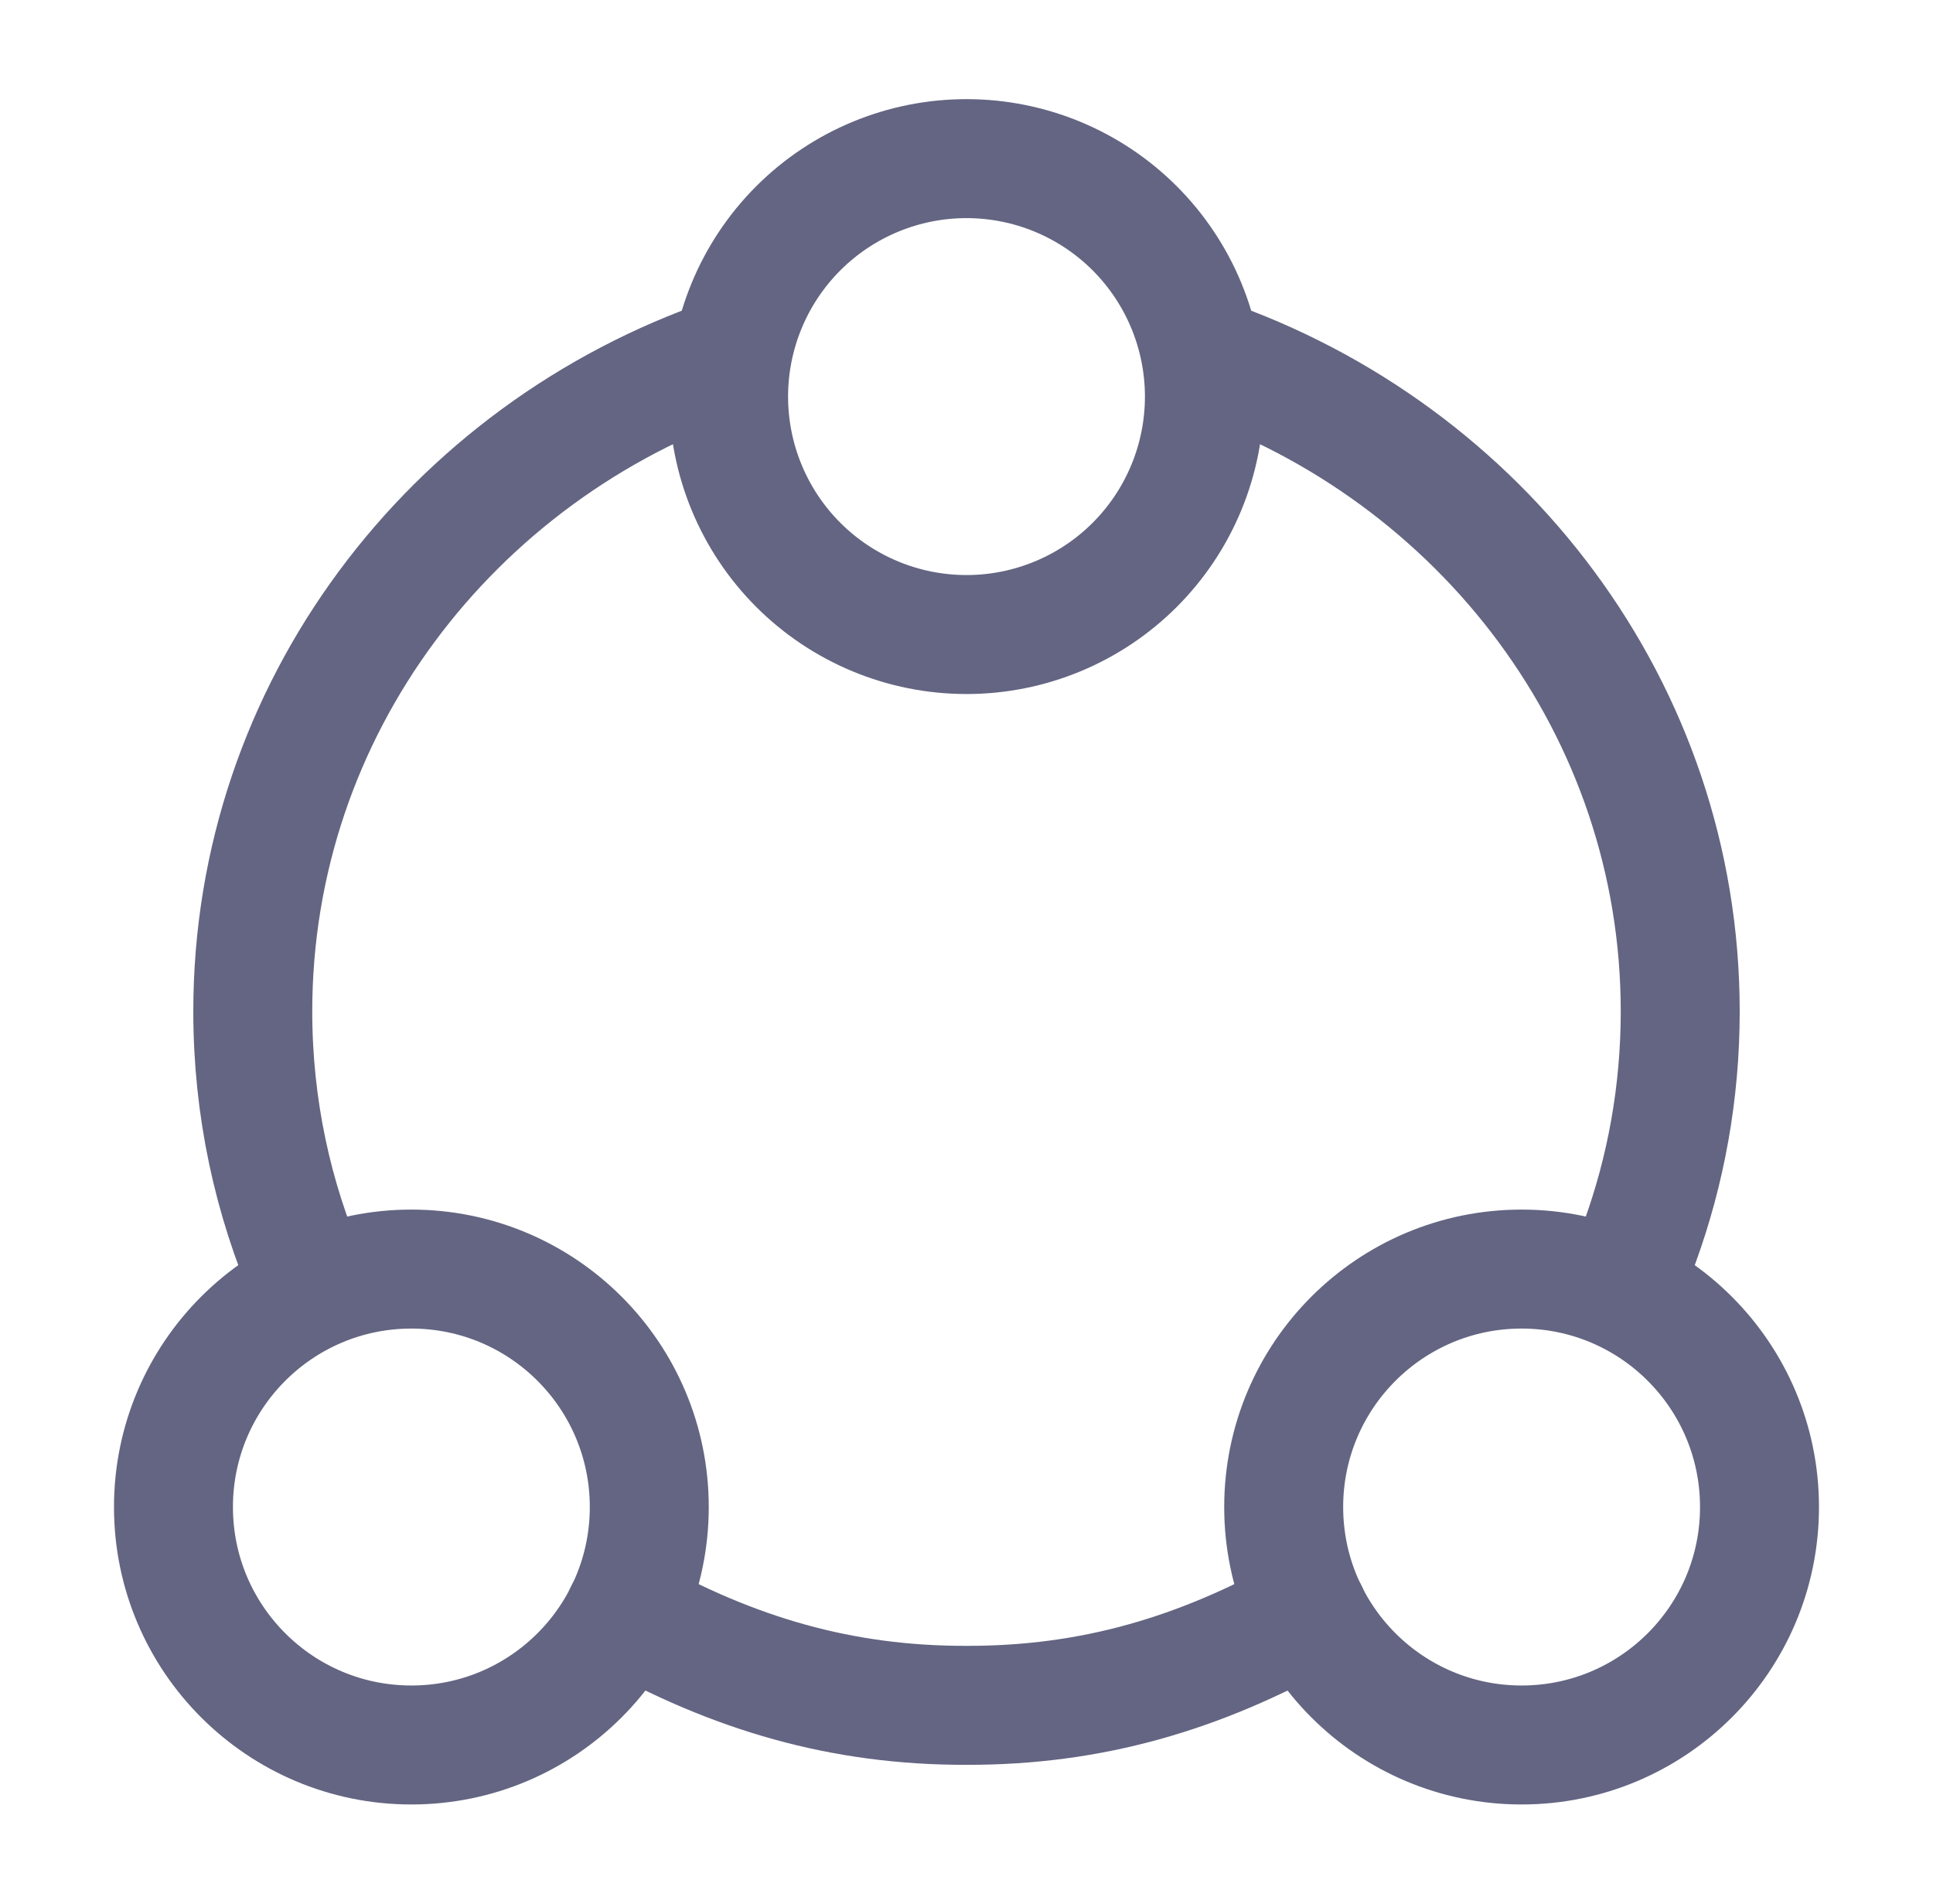 <svg width="65" height="64" viewBox="0 0 65 64" fill="none" xmlns="http://www.w3.org/2000/svg">
<path d="M24.5 12C15.177 15.203 8.5 23.845 8.5 34.003C8.5 37.221 9.169 40.288 10.383 43.075M40.5 12C49.823 15.203 56.5 23.845 56.5 34.003C56.5 36.731 56.02 39.347 55.135 41.779M44 54.213C40.335 56.268 36.702 57.343 32.5 57.333C28.298 57.343 24.665 56.268 21 54.213M40.5 13.333C40.5 15.455 39.657 17.49 38.157 18.99C36.657 20.49 34.622 21.333 32.5 21.333C30.378 21.333 28.343 20.49 26.843 18.99C25.343 17.49 24.5 15.455 24.5 13.333C24.5 11.211 25.343 9.177 26.843 7.676C28.343 6.176 30.378 5.333 32.5 5.333C34.622 5.333 36.657 6.176 38.157 7.676C39.657 9.177 40.5 11.211 40.5 13.333Z" stroke="#636582" stroke-width="4" stroke-linecap="round" stroke-linejoin="round"/>
<path d="M13.833 58.666C18.251 58.666 21.833 55.085 21.833 50.666C21.833 46.248 18.251 42.666 13.833 42.666C9.415 42.666 5.833 46.248 5.833 50.666C5.833 55.085 9.415 58.666 13.833 58.666Z" stroke="#636582" stroke-width="4" stroke-linecap="round" stroke-linejoin="round"/>
<path d="M51.166 58.666C55.584 58.666 59.166 55.085 59.166 50.666C59.166 46.248 55.584 42.666 51.166 42.666C46.748 42.666 43.166 46.248 43.166 50.666C43.166 55.085 46.748 58.666 51.166 58.666Z" stroke="#636582" stroke-width="4" stroke-linecap="round" stroke-linejoin="round"/>
</svg>
